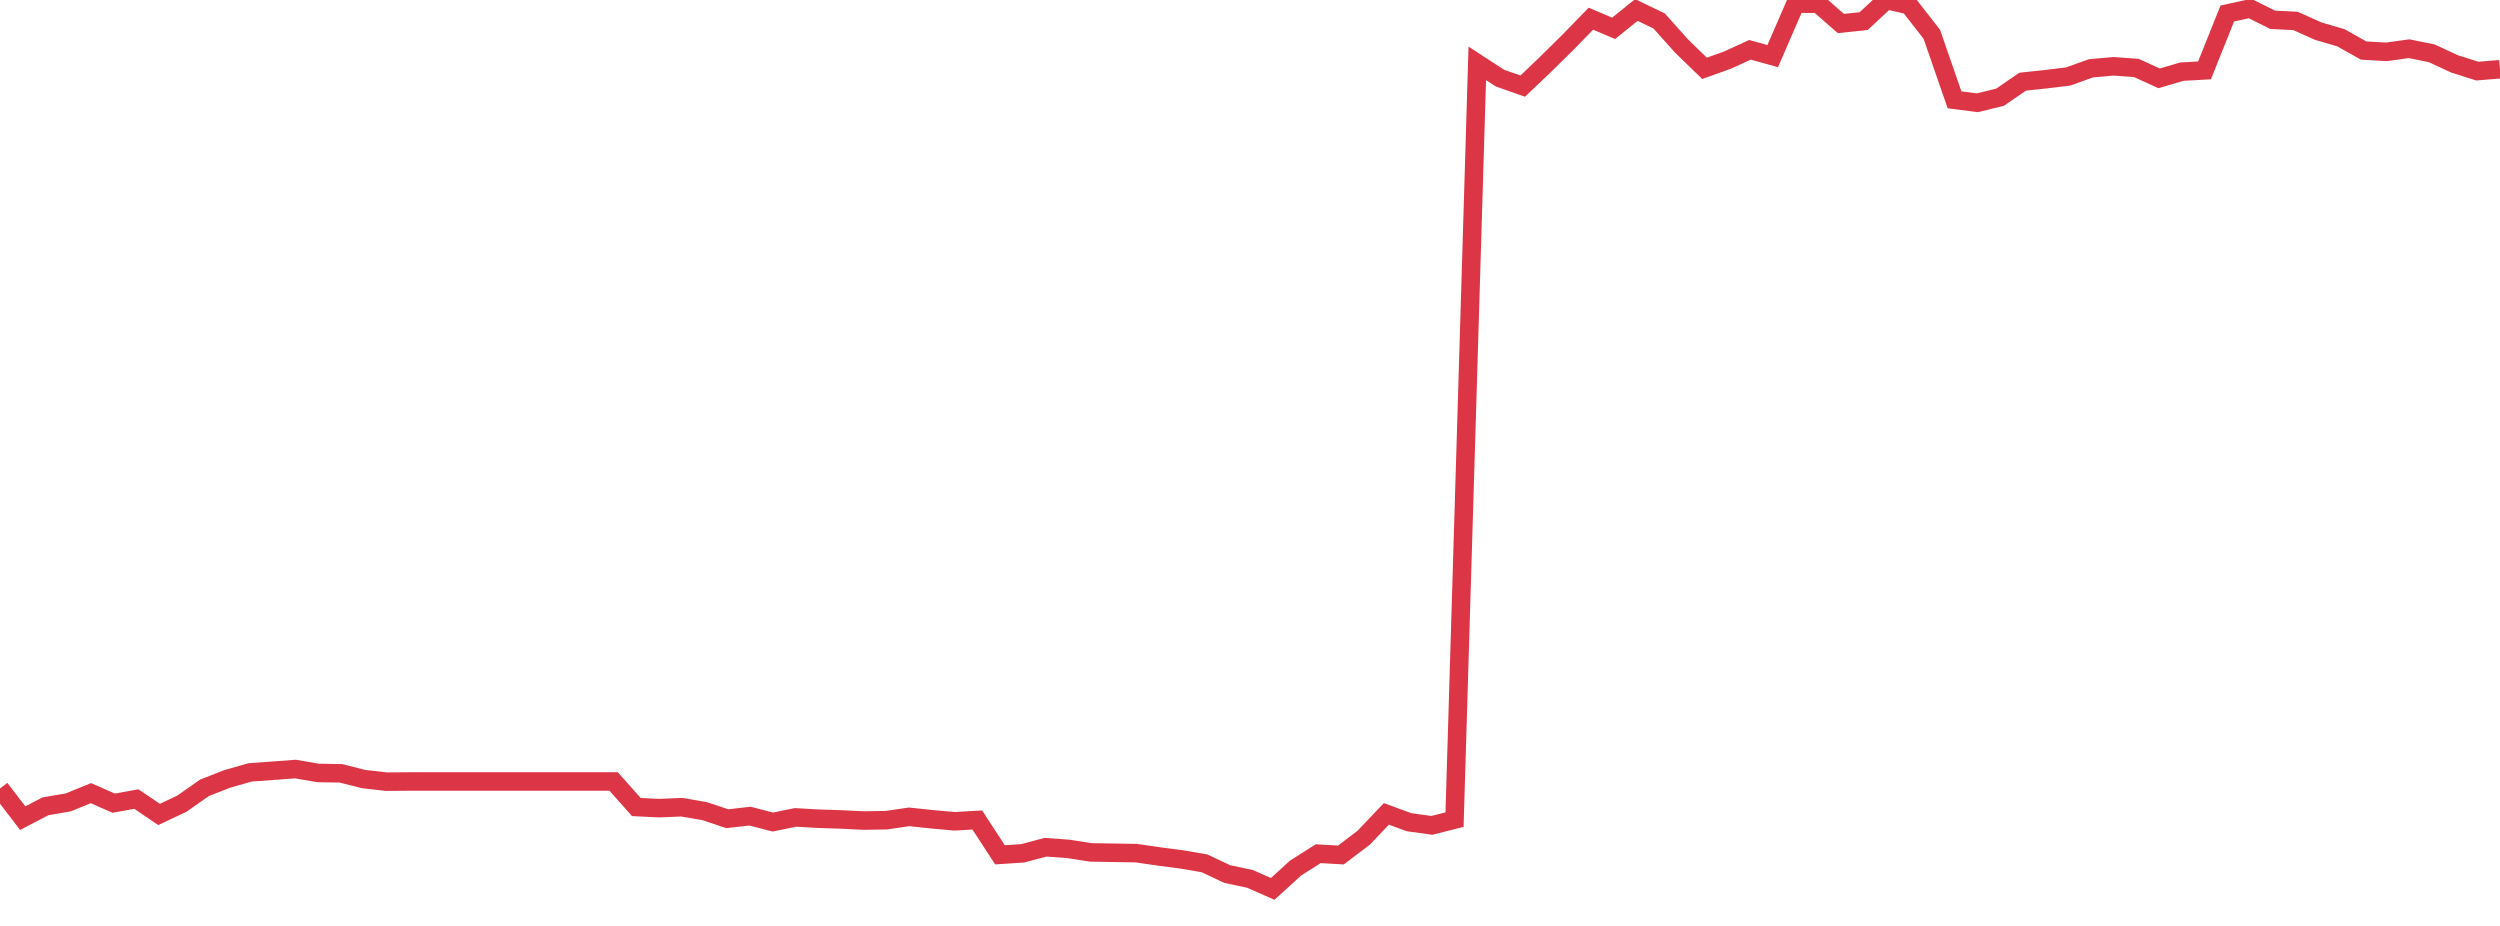 <?xml version="1.0" standalone="no"?>
<!DOCTYPE svg PUBLIC "-//W3C//DTD SVG 1.1//EN" "http://www.w3.org/Graphics/SVG/1.1/DTD/svg11.dtd">
<svg width="135" height="50" viewBox="0 0 135 50" preserveAspectRatio="none" class="sparkline" xmlns="http://www.w3.org/2000/svg"
xmlns:xlink="http://www.w3.org/1999/xlink"><path  class="sparkline--line" d="M 0 42.58 L 0 42.58 L 1.227 44.18 L 2.455 43.54 L 3.682 43.33 L 4.909 42.83 L 6.136 43.37 L 7.364 43.15 L 8.591 43.98 L 9.818 43.4 L 11.045 42.54 L 12.273 42.06 L 13.5 41.71 L 14.727 41.62 L 15.955 41.53 L 17.182 41.74 L 18.409 41.76 L 19.636 42.07 L 20.864 42.21 L 22.091 42.2 L 23.318 42.2 L 24.545 42.2 L 25.773 42.2 L 27 42.2 L 28.227 42.2 L 29.455 42.2 L 30.682 42.2 L 31.909 42.2 L 33.136 42.2 L 34.364 43.58 L 35.591 43.64 L 36.818 43.59 L 38.045 43.8 L 39.273 44.21 L 40.5 44.07 L 41.727 44.39 L 42.955 44.14 L 44.182 44.21 L 45.409 44.25 L 46.636 44.31 L 47.864 44.29 L 49.091 44.11 L 50.318 44.24 L 51.545 44.35 L 52.773 44.28 L 54 46.16 L 55.227 46.08 L 56.455 45.75 L 57.682 45.84 L 58.909 46.03 L 60.136 46.05 L 61.364 46.07 L 62.591 46.25 L 63.818 46.41 L 65.045 46.62 L 66.273 47.2 L 67.5 47.46 L 68.727 48 L 69.955 46.88 L 71.182 46.1 L 72.409 46.17 L 73.636 45.24 L 74.864 43.95 L 76.091 44.4 L 77.318 44.57 L 78.545 44.26 L 79.773 3.42 L 81 4.22 L 82.227 4.65 L 83.455 3.48 L 84.682 2.27 L 85.909 1.01 L 87.136 1.53 L 88.364 0.54 L 89.591 1.13 L 90.818 2.5 L 92.045 3.69 L 93.273 3.25 L 94.5 2.69 L 95.727 3.03 L 96.955 0.2 L 98.182 0.2 L 99.409 1.27 L 100.636 1.14 L 101.864 0 L 103.091 0.28 L 104.318 1.85 L 105.545 5.39 L 106.773 5.55 L 108 5.25 L 109.227 4.41 L 110.455 4.28 L 111.682 4.13 L 112.909 3.69 L 114.136 3.58 L 115.364 3.67 L 116.591 4.23 L 117.818 3.87 L 119.045 3.8 L 120.273 0.73 L 121.5 0.46 L 122.727 1.07 L 123.955 1.13 L 125.182 1.68 L 126.409 2.04 L 127.636 2.73 L 128.864 2.8 L 130.091 2.63 L 131.318 2.88 L 132.545 3.45 L 133.773 3.84 L 135 3.74" fill="none" stroke-width="1" stroke="#dc3545"></path></svg>